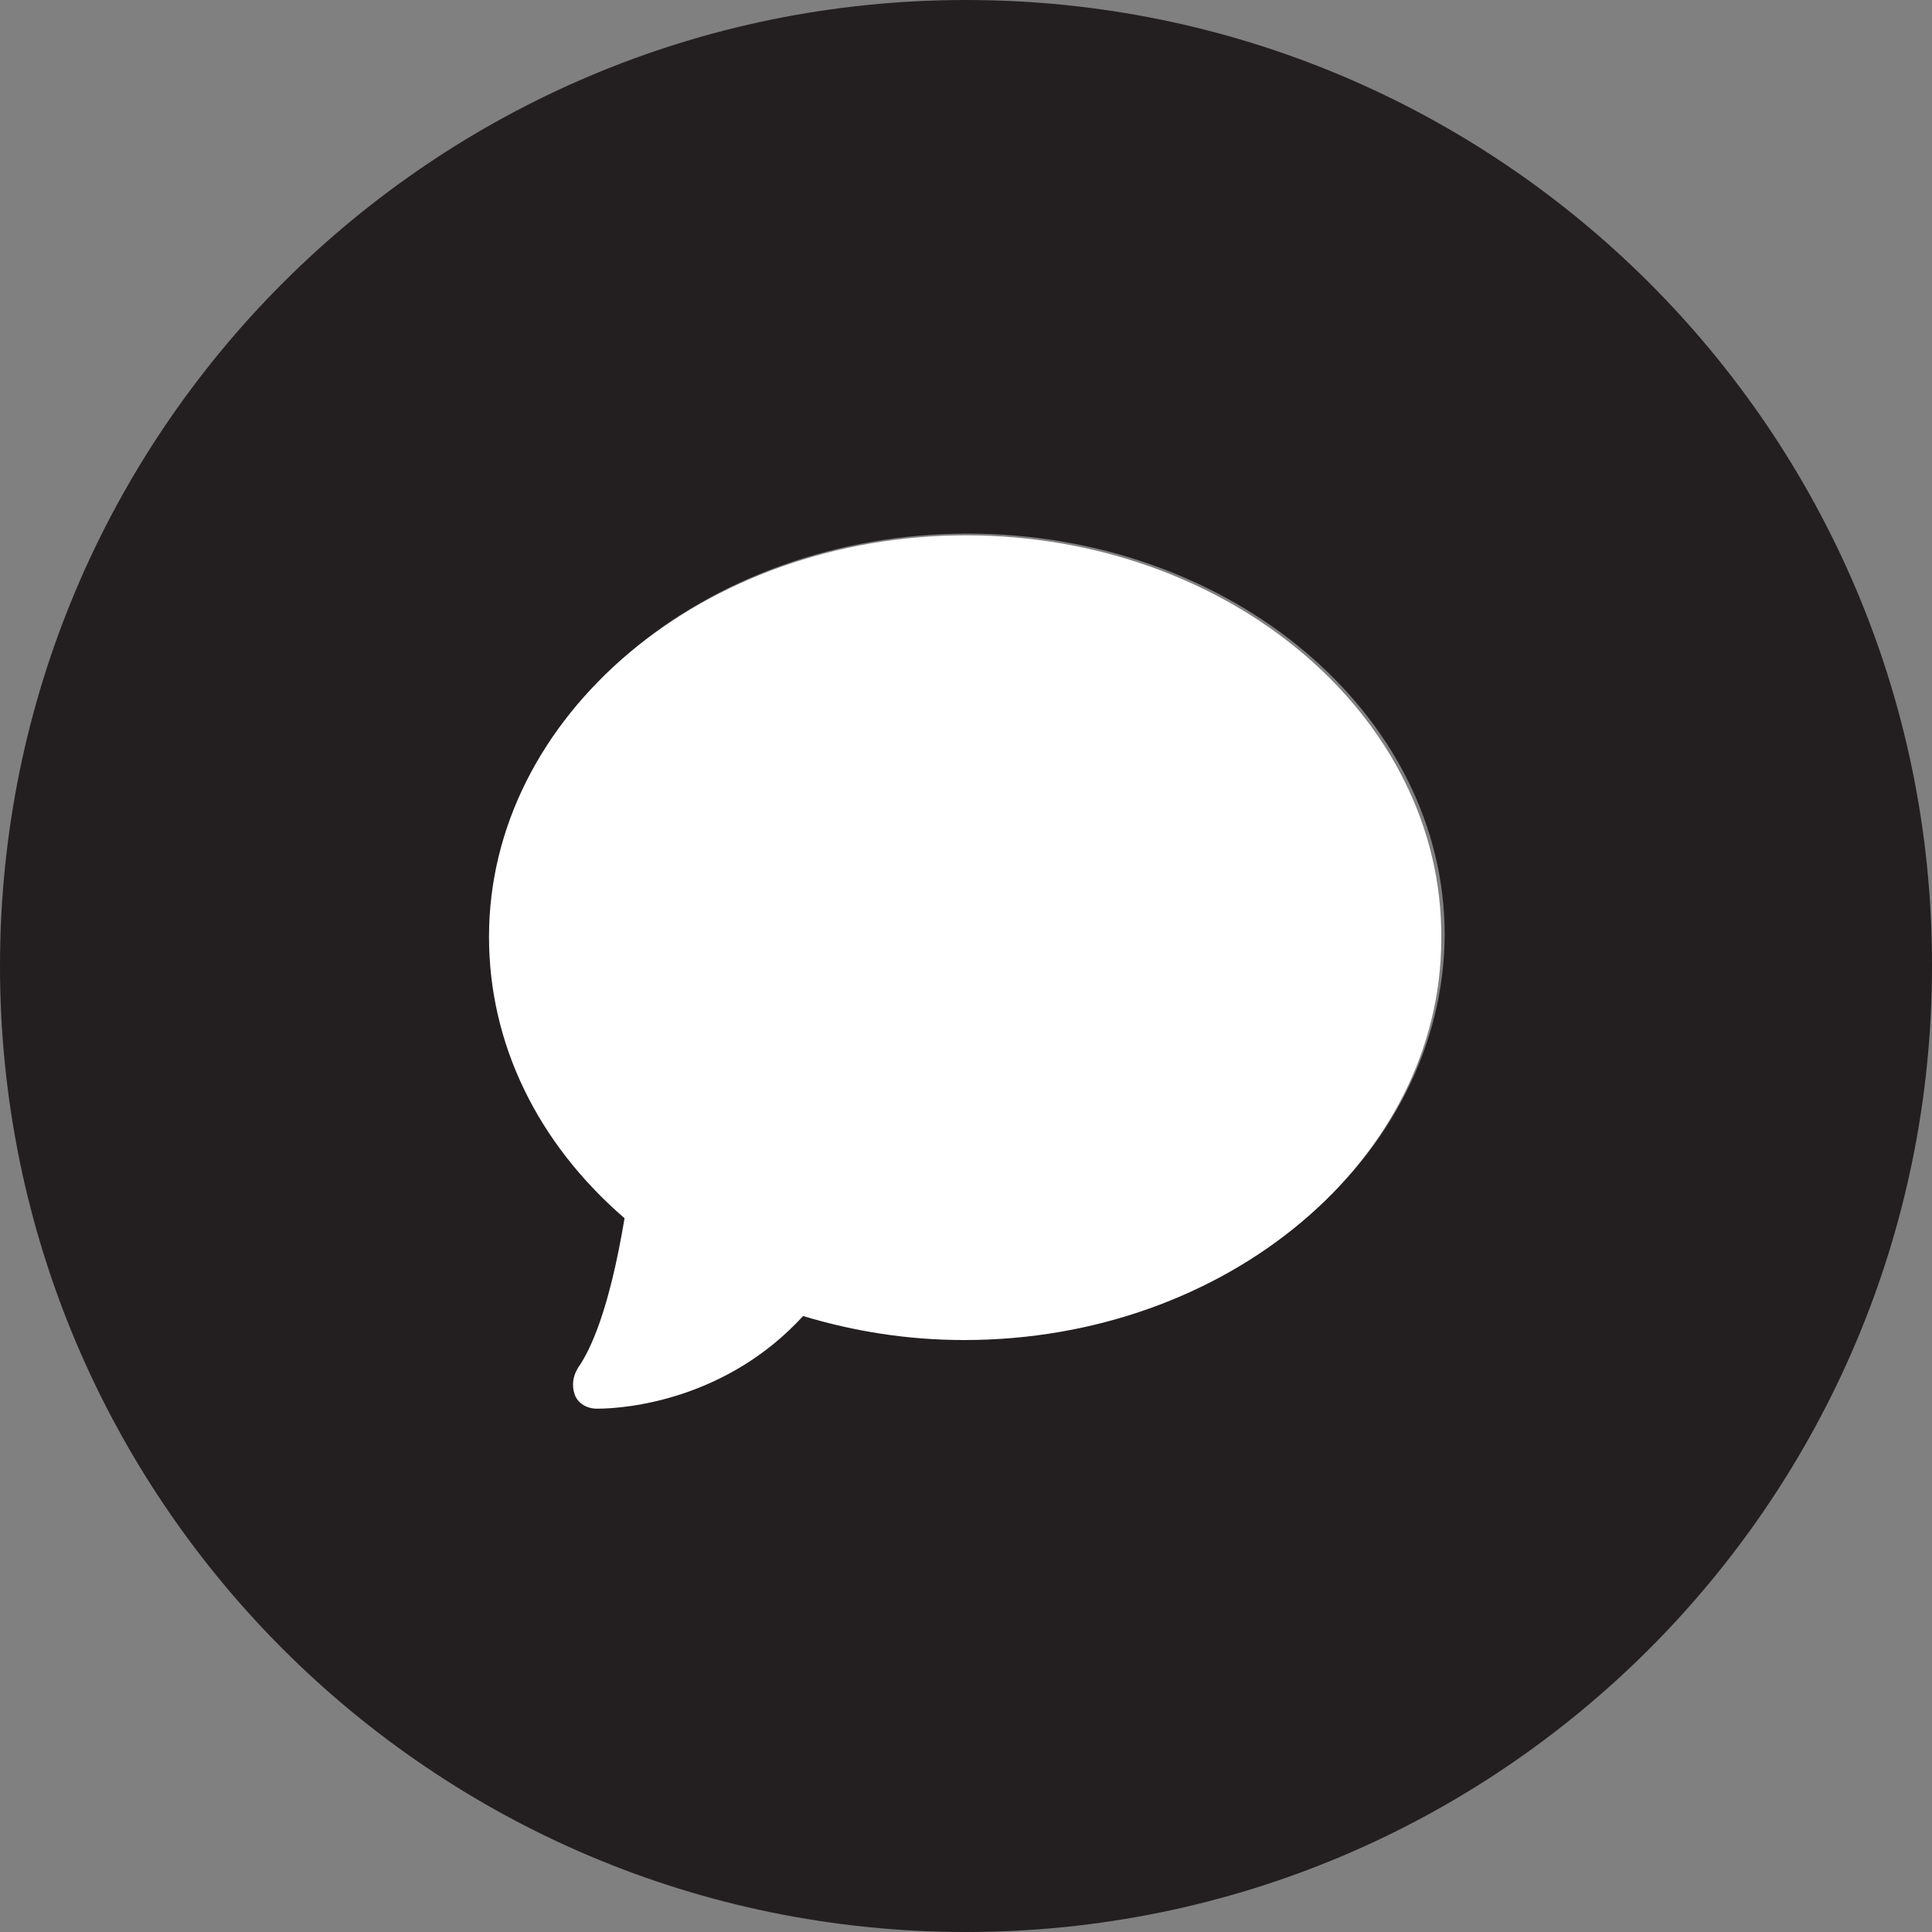 <?xml version="1.0" encoding="utf-8"?>
<!-- Generator: Adobe Illustrator 23.0.0, SVG Export Plug-In . SVG Version: 6.00 Build 0)  -->
<svg version="1.1" id="Layer_1" xmlns="http://www.w3.org/2000/svg" xmlns:xlink="http://www.w3.org/1999/xlink" x="0px" y="0px"
	 viewBox="0 0 112.6 112.6" style="enable-background:new 0 0 112.6 112.6;" xml:space="preserve">
<rect x="0" y="0" width="112.6" height="112.6" fill="#808080" stroke="none"/>
<style type="text/css">
	.st0{fill:#231F20;}
	.st1{fill:#FFFFFF;}
</style>
<g>
	<path class="st0" d="M56.3,0L56.3,0C25.2,0,0,25.2,0,56.3v0c0,31.1,25.2,56.3,56.3,56.3h0c31.1,0,56.3-25.2,56.3-56.3v-0.1
		C112.6,25.2,87.4,0,56.3,0z M56.3,78c-3.2,0-6.4-0.5-9.4-1.4c-4.5,5-10.3,5.4-12,5.4h0c-0.6,0-1.1-0.3-1.3-0.8
		c-0.3-0.5-0.2-1.1,0.2-1.6c0.7-1,1.8-3.2,2.7-8.7c-5.1-4.4-7.9-10.2-7.9-16.4c0-12.9,12.5-23.4,27.8-23.4
		c15.3,0,27.8,10.5,27.8,23.4C84.1,67.5,71.6,78,56.3,78z"/>
	<path class="st1" d="M56.3,31.2c-15.3,0-27.8,10.5-27.8,23.4c0,6.2,2.8,12,7.9,16.4c-0.9,5.4-2,7.7-2.7,8.7c-0.3,0.5-0.4,1-0.2,1.6
		c0.2,0.5,0.7,0.8,1.3,0.8h0c1.7,0,7.5-0.5,12-5.4c3,0.9,6.1,1.4,9.4,1.4c15.3,0,27.8-10.5,27.8-23.4C84.1,41.7,71.6,31.2,56.3,31.2
		z"/>
</g>
</svg>
